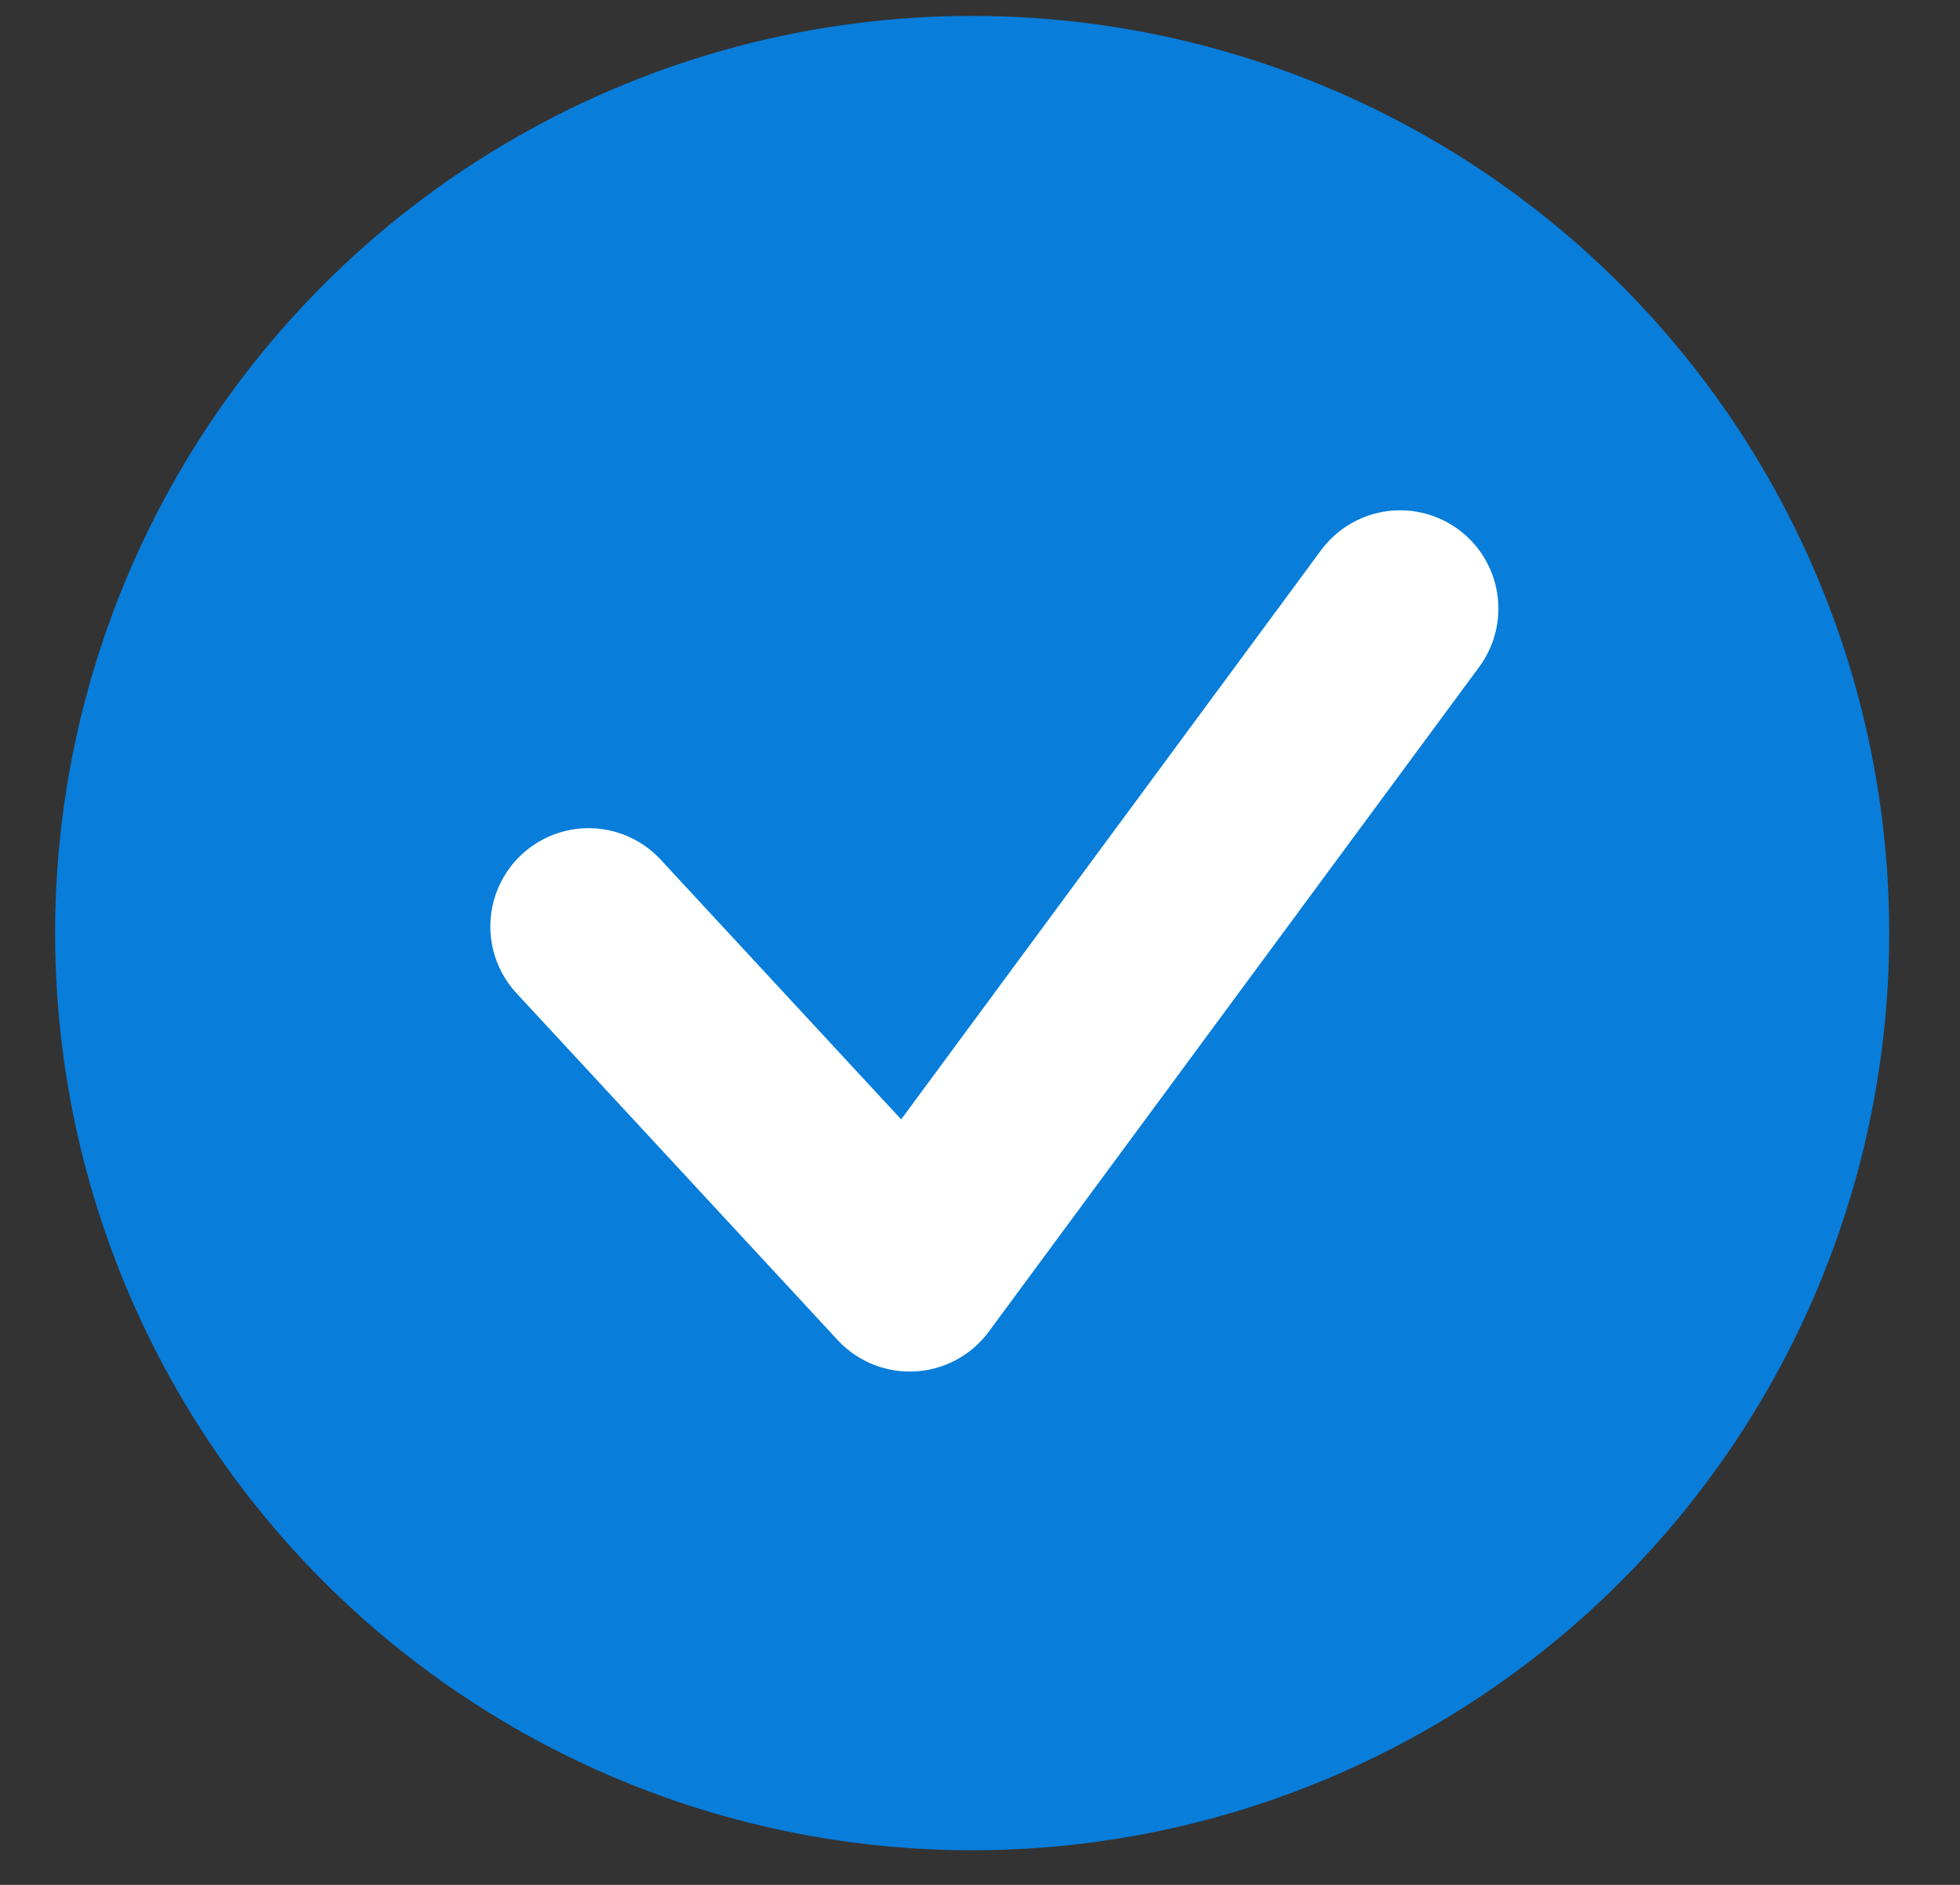 <svg width="26" height="25" viewBox="0 0 26 25" fill="none" xmlns="http://www.w3.org/2000/svg">
<rect x="0" y="0" width="26" height="25" fill="#333333" stroke="none"/>
<circle cx="12.896" cy="12.376" r="12.165" fill="#087DDA"/>
<path d="M7.808 12.288L12.068 16.888L18.573 8.072" stroke="white" stroke-width="2.607" stroke-linecap="round" stroke-linejoin="round"/>
</svg>
